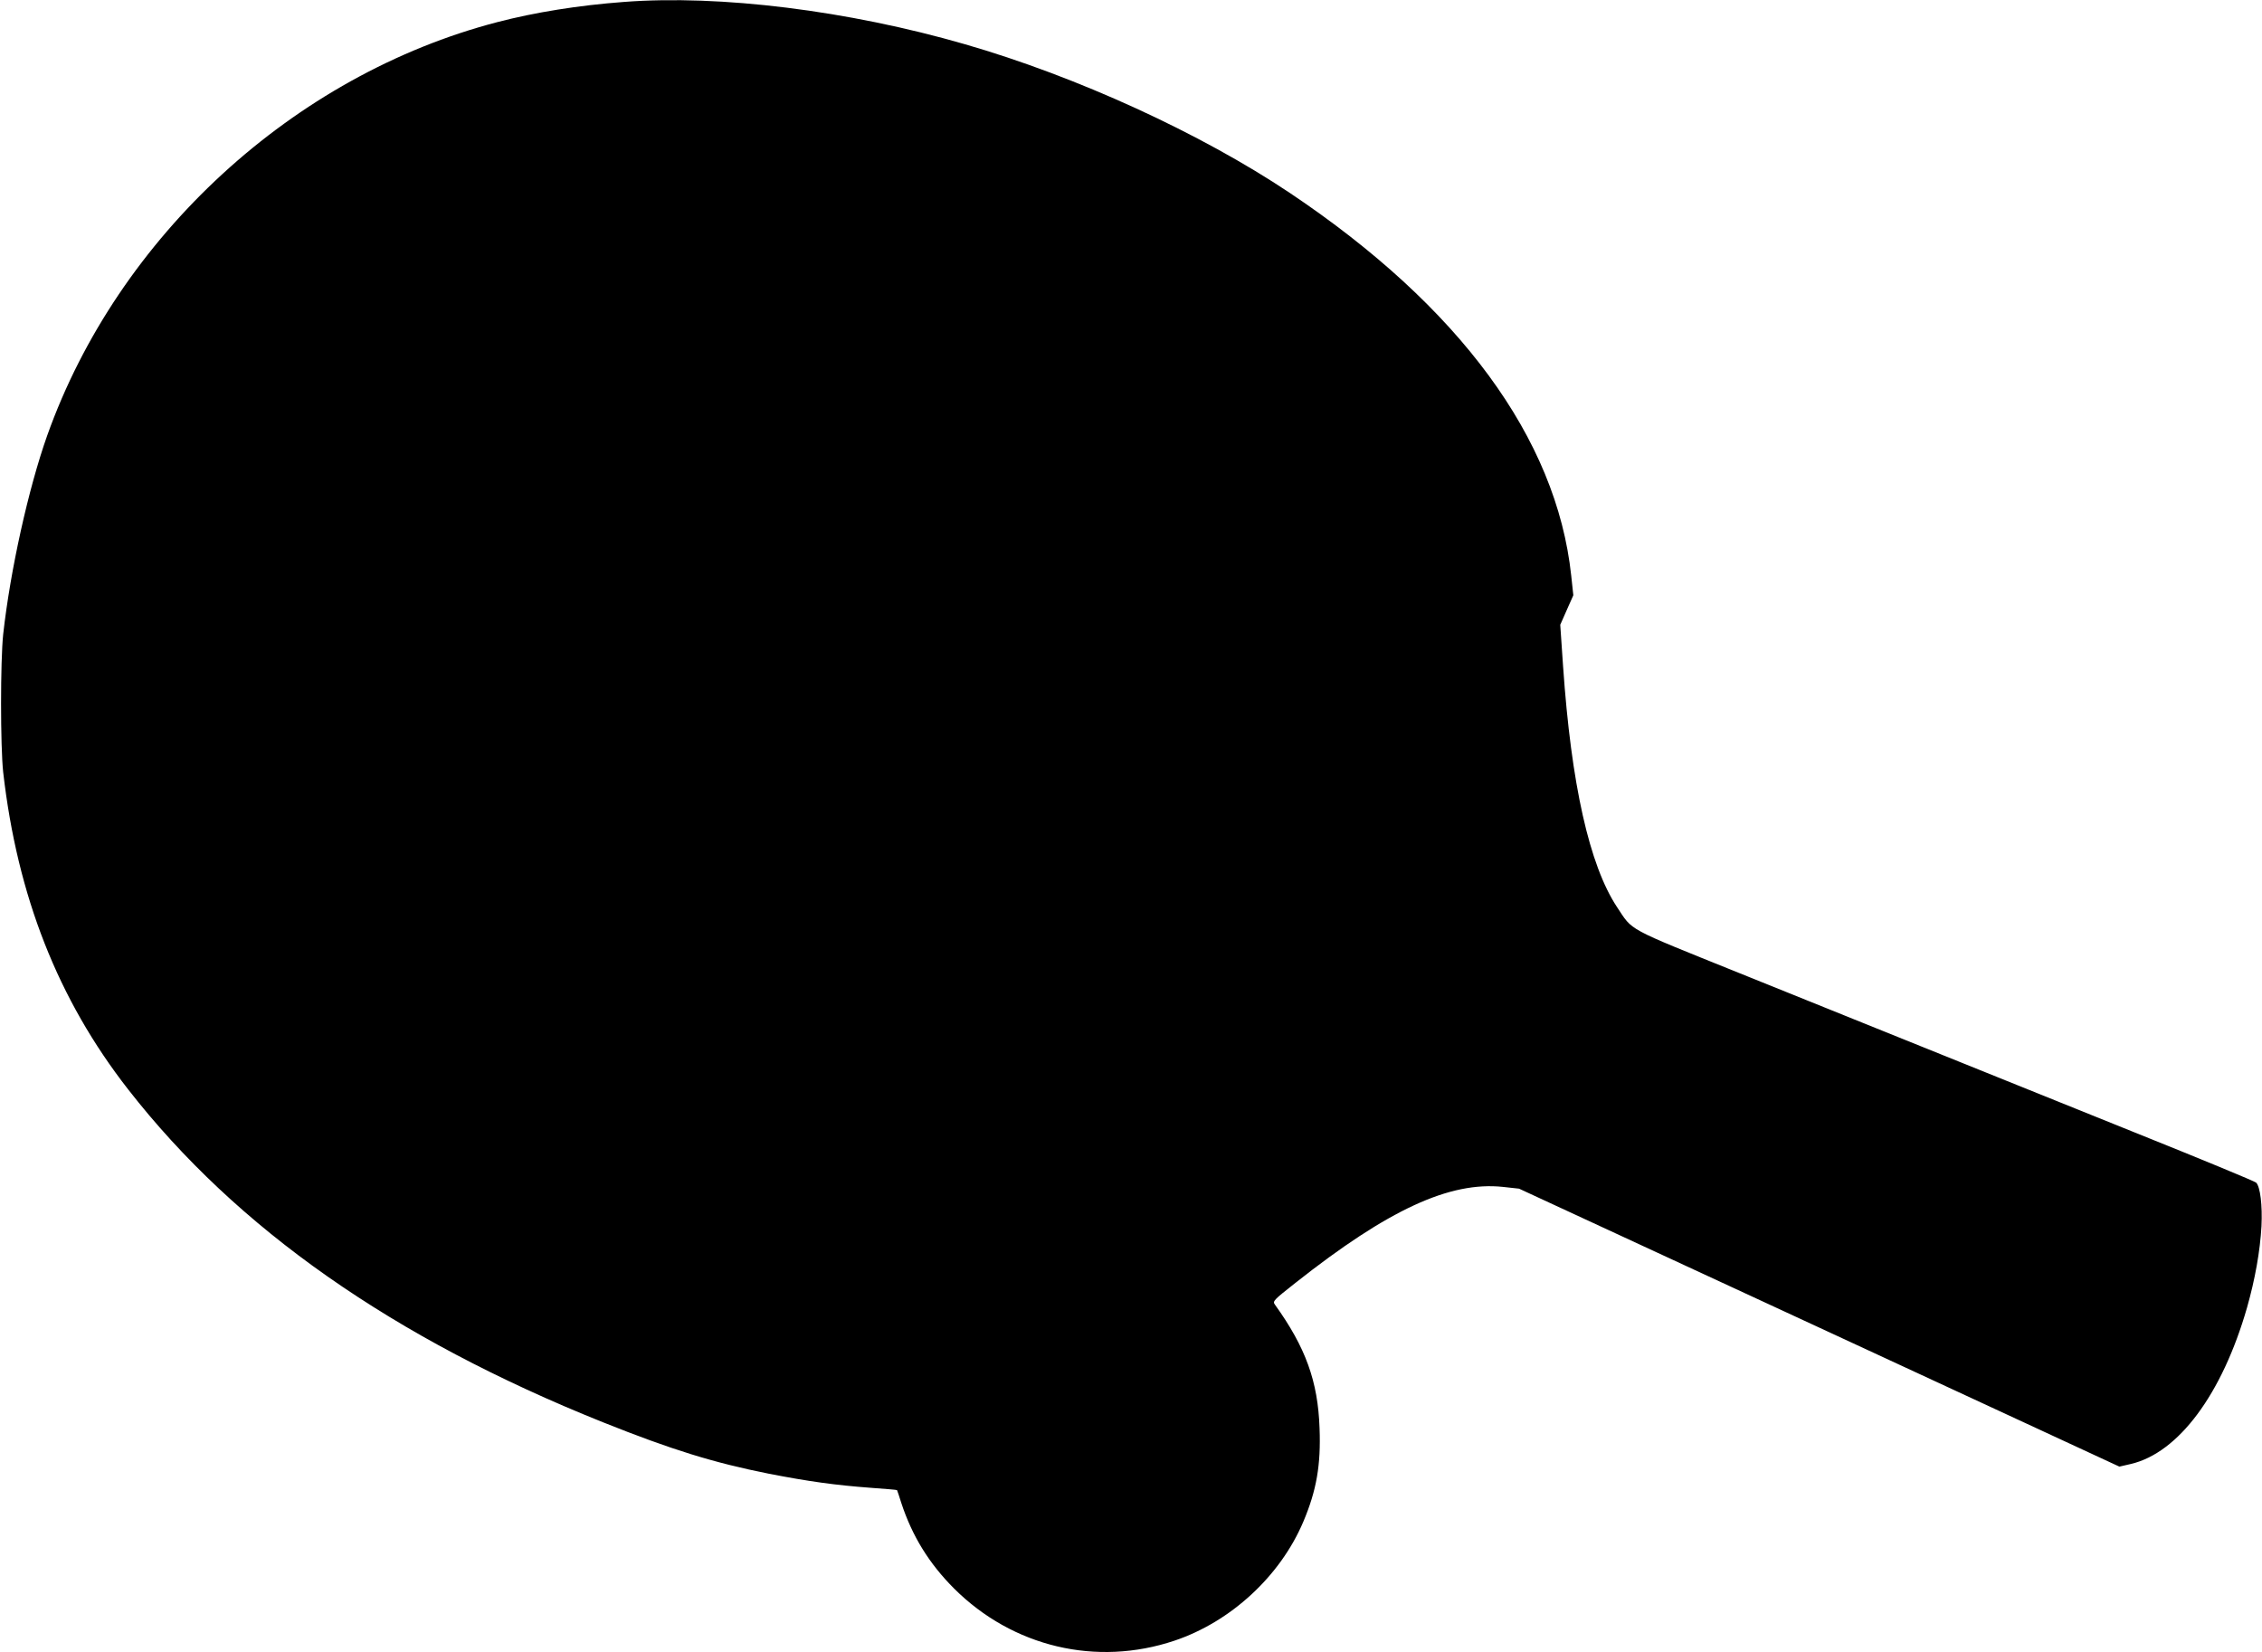 <?xml version="1.0" standalone="no"?>
<!DOCTYPE svg PUBLIC "-//W3C//DTD SVG 20010904//EN"
 "http://www.w3.org/TR/2001/REC-SVG-20010904/DTD/svg10.dtd">
<svg version="1.0" xmlns="http://www.w3.org/2000/svg"
 width="1280pt" height="935pt" viewBox="0 0 1280 935"
 preserveAspectRatio="xMidYMid meet">
<g transform="translate(0,935) scale(0.1,-0.1)"
fill="#000000" stroke="none">
<path d="M3530 9339 c-256 -19 -504 -59 -715 -114 -1154 -300 -2147 -1213
-2548 -2340 -106 -299 -209 -763 -249 -1125 -16 -152 -16 -632 0 -780 80 -701
310 -1286 707 -1795 614 -788 1501 -1409 2687 -1884 390 -156 627 -229 938
-291 226 -44 377 -65 579 -80 80 -6 146 -11 147 -13 1 -1 12 -33 24 -72 62
-189 158 -344 299 -485 332 -331 806 -443 1247 -295 319 107 599 366 729 673
75 177 100 322 92 529 -9 266 -79 458 -252 699 -15 20 -10 25 117 125 524 414
872 574 1173 542 l91 -10 1698 -786 1699 -787 65 15 c269 63 516 394 657 884
46 162 74 320 82 461 6 119 -7 224 -30 247 -6 7 -318 136 -692 286 -1161 468
-1629 657 -2235 901 -647 261 -598 235 -690 373 -156 236 -259 695 -305 1362
l-16 235 37 84 37 83 -12 112 c-83 776 -632 1522 -1592 2165 -505 338 -1205
659 -1840 842 -657 190 -1385 281 -1929 239z"/>
</g>
</svg>
